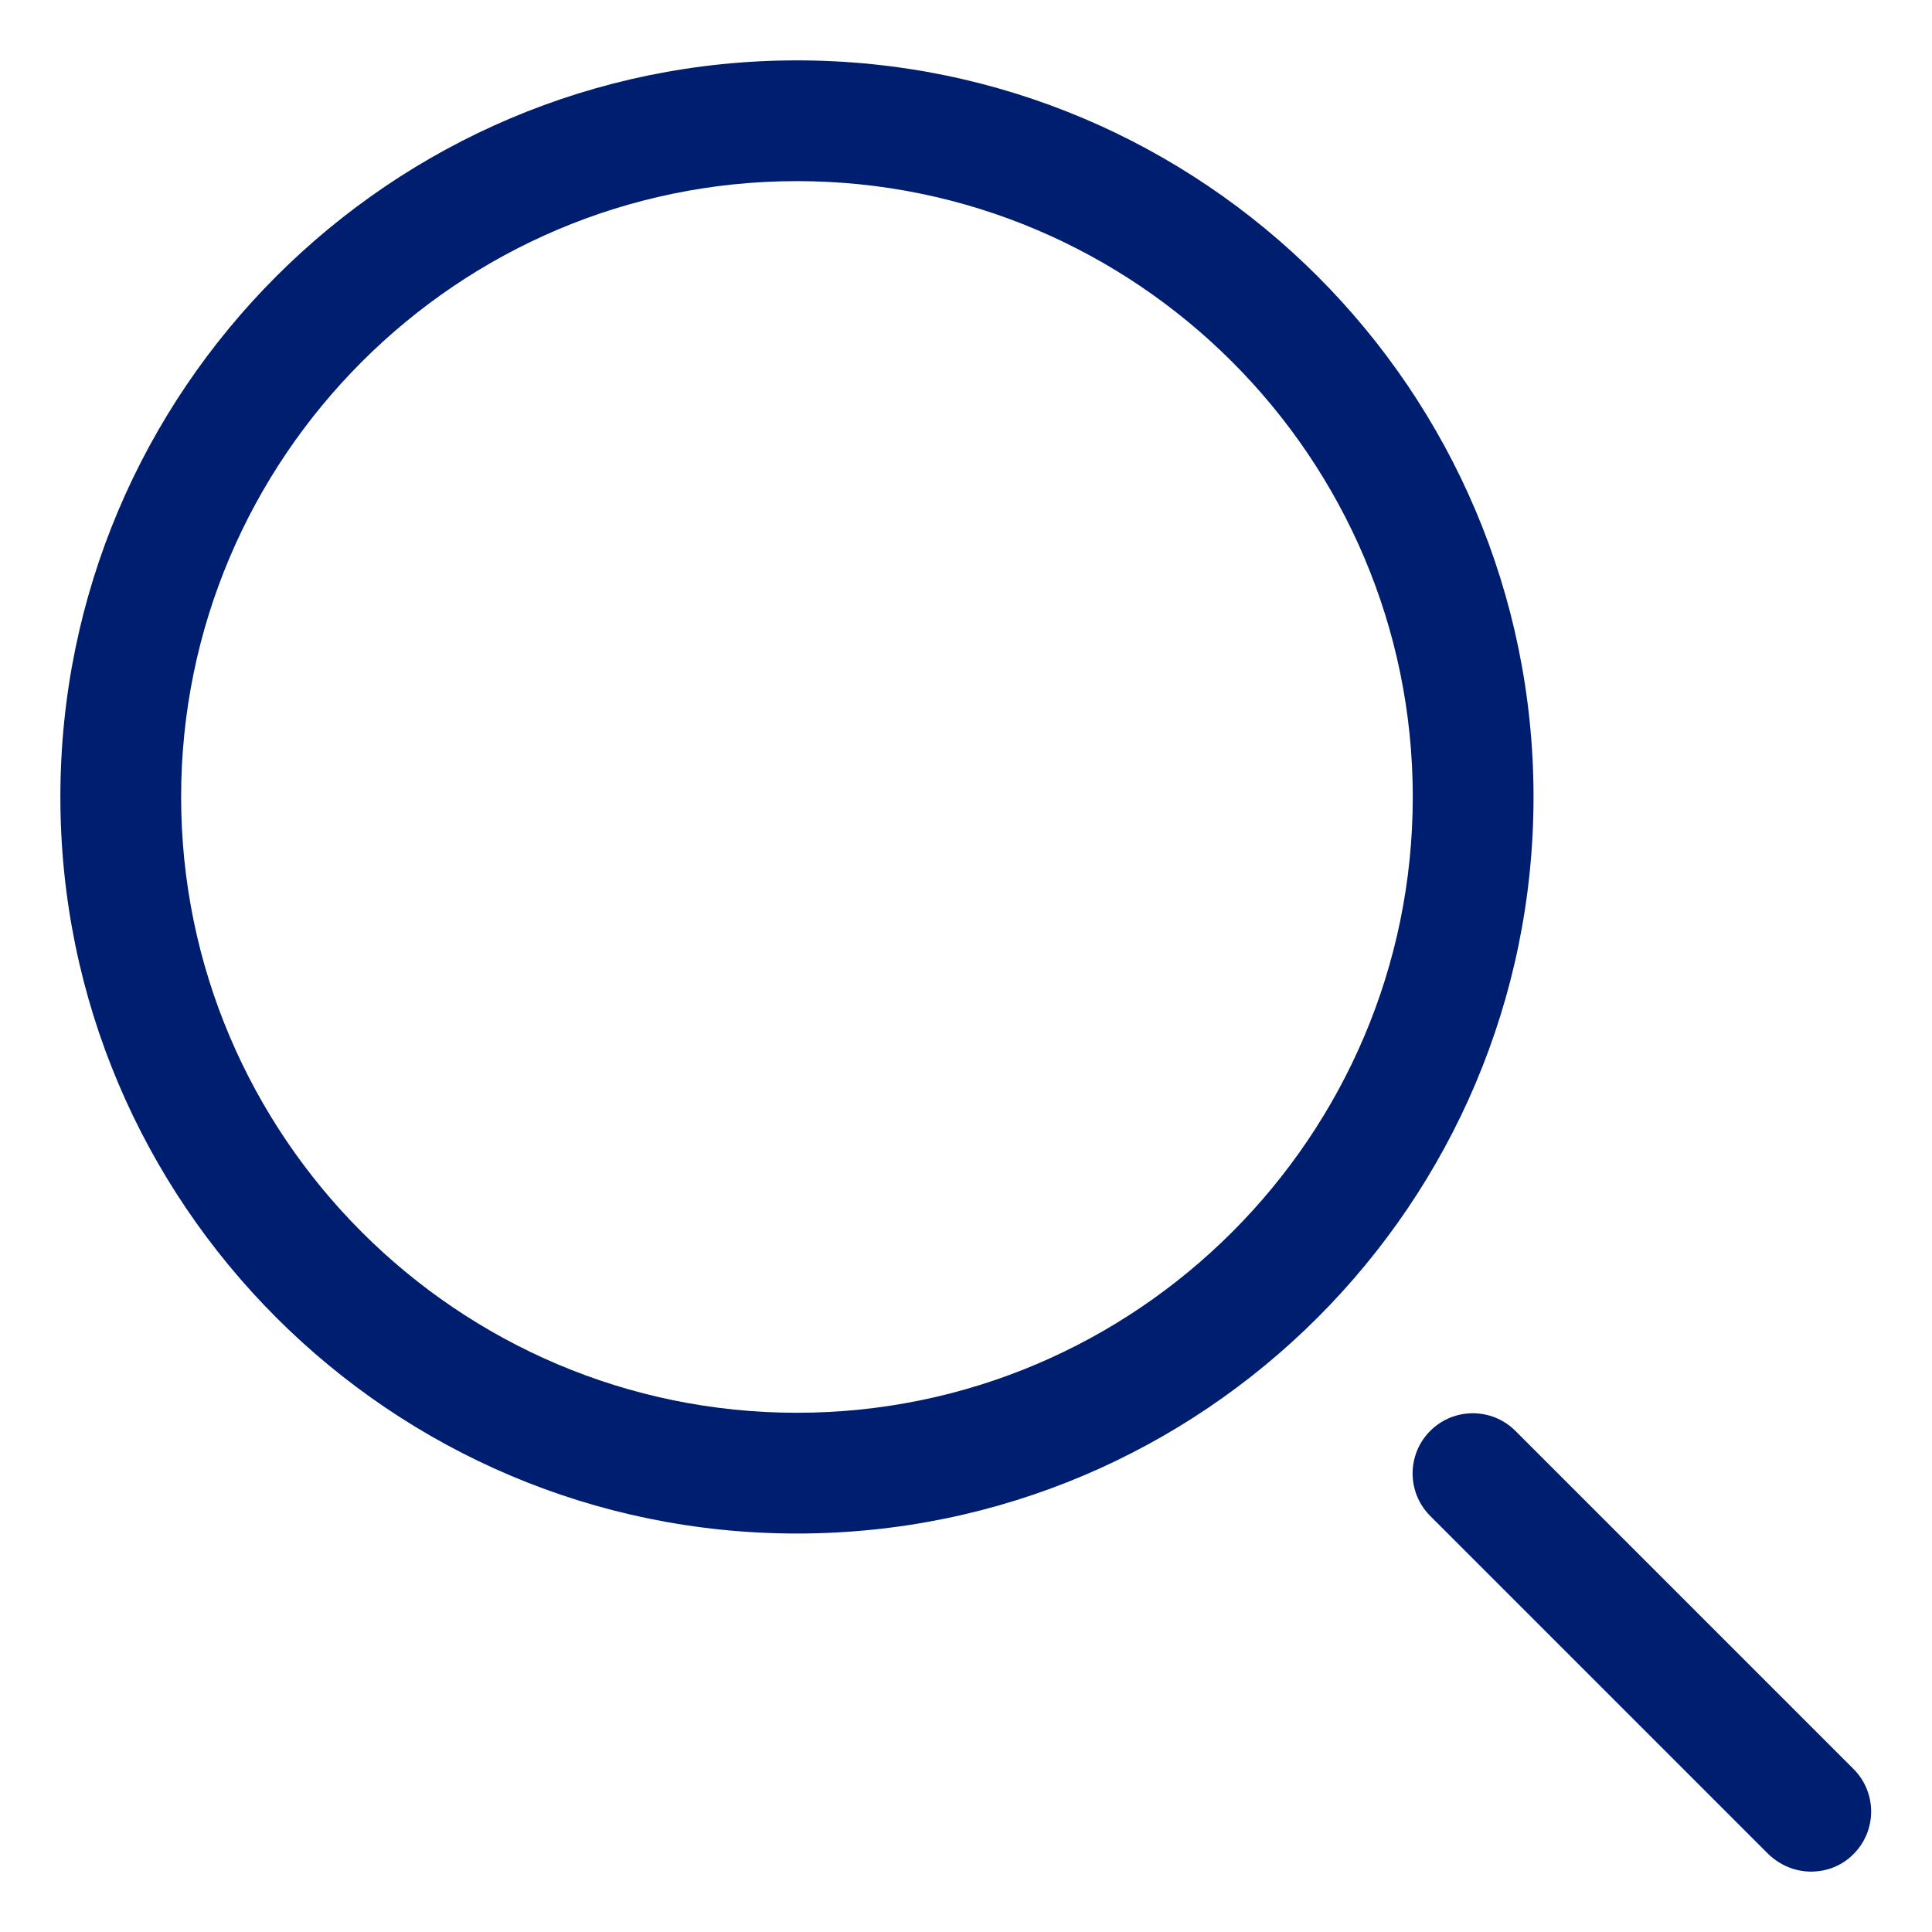 <svg width="24" height="24" viewBox="0 0 24 24" fill="none" xmlns="http://www.w3.org/2000/svg">
<g clip-path="url(#clip0_2_4200)">
<g clip-path="url(#clip1_2_4200)">
<path d="M9.9 19.05C4.853 19.05 0.75 14.947 0.75 9.9C0.75 4.853 4.853 0.75 9.9 0.75C14.947 0.75 19.05 4.853 19.05 9.9C19.05 14.947 14.947 19.05 9.9 19.05ZM9.9 2.25C5.685 2.25 2.25 5.685 2.25 9.9C2.25 14.115 5.685 17.55 9.9 17.55C14.115 17.55 17.55 14.115 17.55 9.9C17.55 5.685 14.115 2.25 9.9 2.25Z" fill="#001E6F"/>
<path d="M22.5 23.25C22.305 23.25 22.117 23.175 21.967 23.032L17.767 18.832C17.475 18.54 17.475 18.067 17.767 17.775C18.06 17.483 18.532 17.483 18.825 17.775L23.025 21.975C23.317 22.267 23.317 22.74 23.025 23.032C22.875 23.183 22.687 23.25 22.492 23.25H22.5Z" fill="#001E6F"/>
</g>
</g>
<defs>
<clipPath id="clip0_2_4200">
<rect width="24" height="24" fill="white"/>
</clipPath>
<clipPath id="clip1_2_4200">
<rect width="24" height="24" fill="white"/>
</clipPath>
</defs>
</svg>